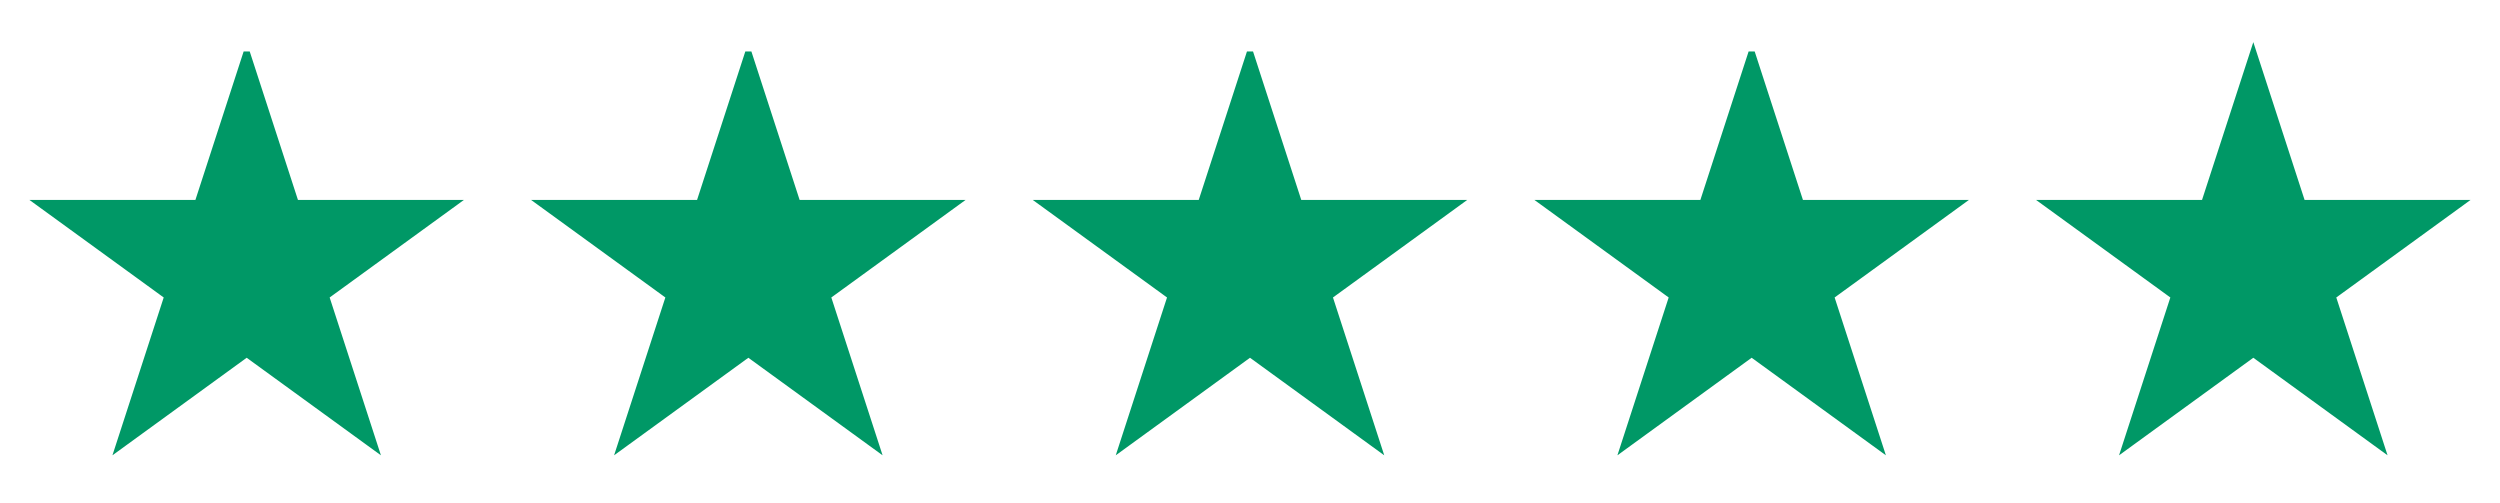 <?xml version="1.0" encoding="UTF-8" standalone="no"?><!DOCTYPE svg PUBLIC "-//W3C//DTD SVG 1.1//EN" "http://www.w3.org/Graphics/SVG/1.1/DTD/svg11.dtd"><svg width="100%" height="100%" viewBox="0 0 144 29" version="1.1" xmlns="http://www.w3.org/2000/svg" xmlns:xlink="http://www.w3.org/1999/xlink" xml:space="preserve" xmlns:serif="http://www.serif.com/" style="fill-rule:evenodd;clip-rule:evenodd;stroke-miterlimit:10;"><g id="ico-5-0-stars"><path d="M129.791,3.203l2.779,8.554l8.994,0l-7.276,5.286l2.779,8.554l-7.276,-5.287l-7.277,5.287l2.78,-8.554l-7.277,-5.286l8.994,0l2.78,-8.554Z" style="fill:#009866;fill-rule:nonzero;stroke:#009866;stroke-width:0.48px;"/><path d="M100.895,3.203l2.78,8.554l8.994,0l-7.277,5.286l2.779,8.554l-7.276,-5.287l-7.276,5.287l2.779,-8.554l-7.276,-5.286l8.994,0l2.779,-8.554Z" style="fill:#009866;fill-rule:nonzero;stroke:#009866;stroke-width:0.48px;"/><path d="M72,3.203l2.779,8.554l8.994,0l-7.276,5.286l2.779,8.554l-7.276,-5.287l-7.276,5.287l2.779,-8.554l-7.276,-5.286l8.994,0l2.779,-8.554Z" style="fill:#009866;fill-rule:nonzero;stroke:#009866;stroke-width:0.48px;"/><path d="M43.105,3.203l2.779,8.554l8.994,0l-7.276,5.286l2.779,8.554l-7.276,-5.287l-7.277,5.287l2.779,-8.554l-7.276,-5.286l8.994,0l2.78,-8.554Z" style="fill:#009866;fill-rule:nonzero;stroke:#009866;stroke-width:0.48px;"/><path d="M14.209,3.203l2.779,8.554l8.994,0l-7.276,5.286l2.779,8.554l-7.276,-5.287l-7.276,5.287l2.779,-8.554l-7.276,-5.286l8.994,0l2.779,-8.554Z" style="fill:#009866;fill-rule:nonzero;stroke:#009866;stroke-width:0.48px;"/></g></svg>